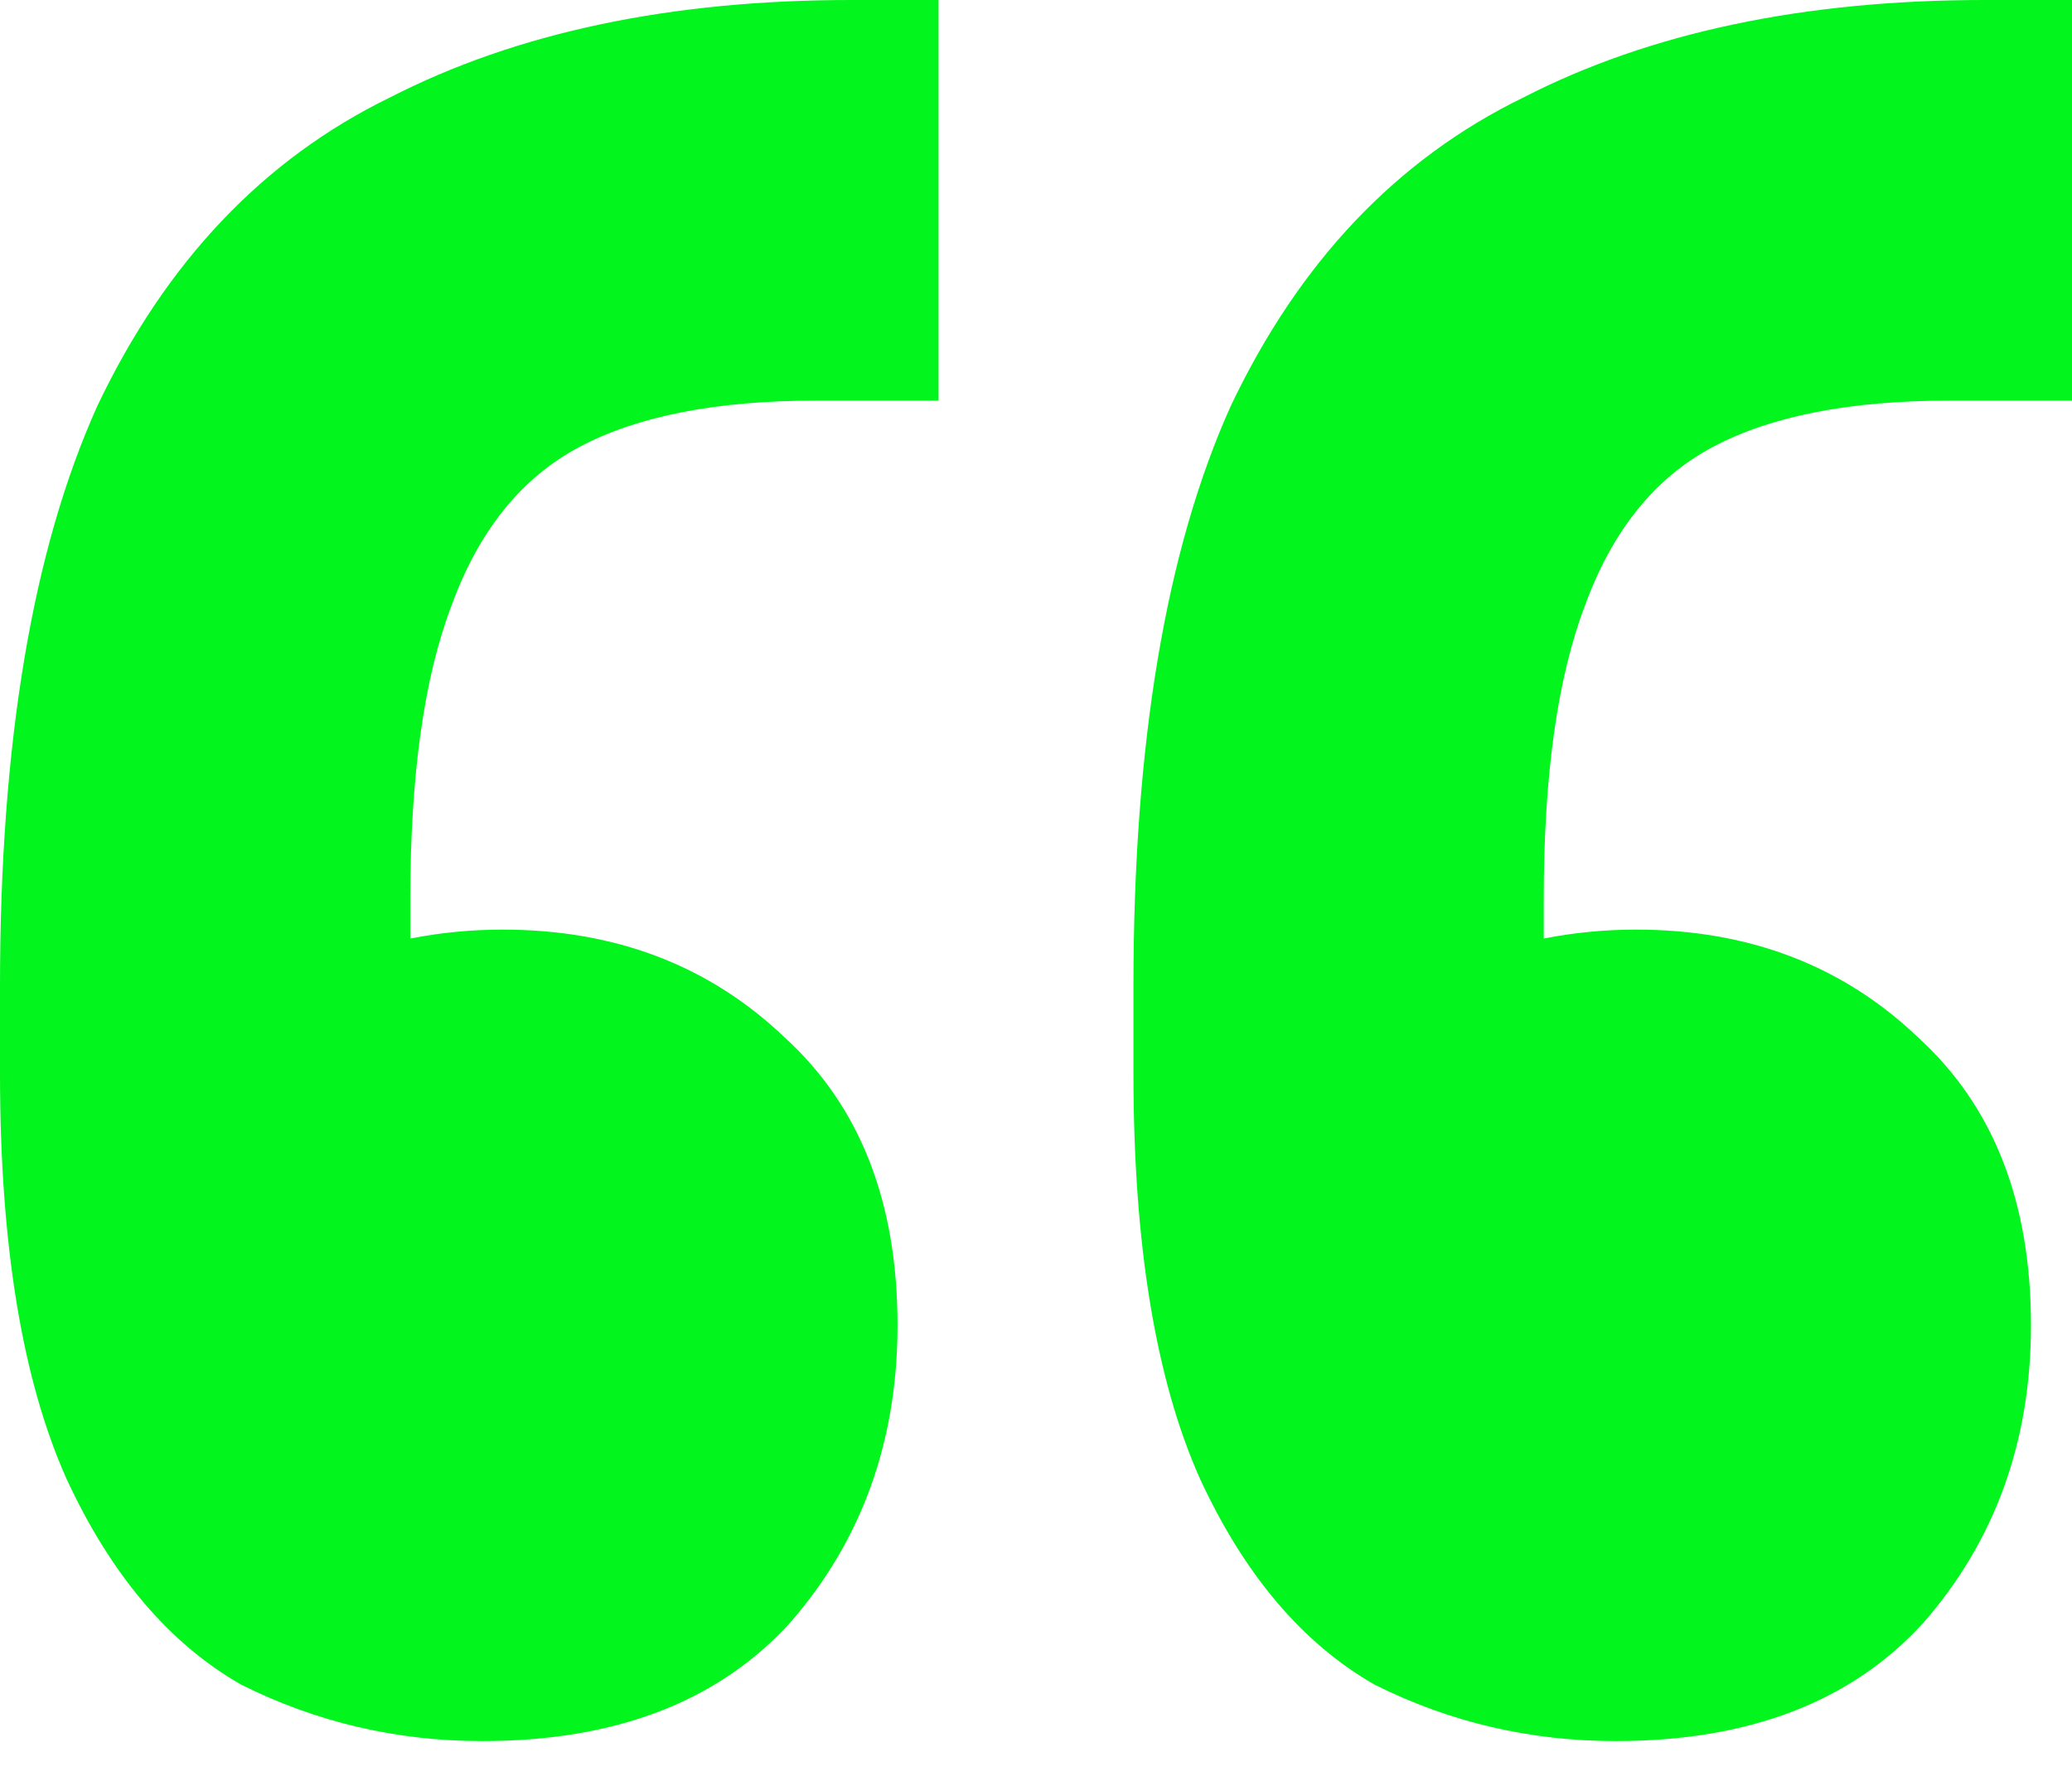 <svg xmlns="http://www.w3.org/2000/svg" width="35" height="30" viewBox="0 0 35 30" fill="none"><path d="M15.854 6.768H13.774C12.1 6.768 10.772 7.028 9.79 7.549C8.808 8.069 8.086 8.966 7.624 10.238C7.162 11.453 6.931 13.101 6.931 15.184V15.855C7.438 15.755 7.958 15.704 8.49 15.704C10.396 15.704 11.984 16.312 13.255 17.526C14.525 18.683 15.161 20.303 15.161 22.385C15.161 24.351 14.555 26.029 13.342 27.417C12.129 28.747 10.396 29.412 8.144 29.412C6.7 29.412 5.343 29.094 4.072 28.458C2.859 27.764 1.877 26.607 1.126 24.987C0.375 23.31 0 21.025 0 18.133V16.658C1.04092e-05 12.552 0.549 9.284 1.646 6.854C2.802 4.425 4.447 2.69 6.584 1.648C8.721 0.55 11.32 4.11961e-05 14.381 0H15.854V6.768ZM35 6.768H32.921C31.246 6.768 29.917 7.028 28.936 7.549C27.954 8.069 27.232 8.966 26.77 10.238C26.308 11.453 26.077 13.101 26.077 15.184V15.855C26.584 15.755 27.104 15.704 27.636 15.704C29.542 15.704 31.131 16.312 32.401 17.526C33.672 18.683 34.307 20.303 34.307 22.385C34.307 24.351 33.7 26.029 32.487 27.417C31.274 28.747 29.542 29.412 27.29 29.412C25.846 29.412 24.488 29.094 23.218 28.458C22.005 27.764 21.023 26.607 20.273 24.987C19.522 23.31 19.146 21.025 19.146 18.133V16.658C19.146 12.552 19.695 9.284 20.792 6.854C21.947 4.425 23.593 2.69 25.73 1.648C27.867 0.55 30.466 0 33.527 0H35V6.768Z" fill="#02F51C"></path></svg>